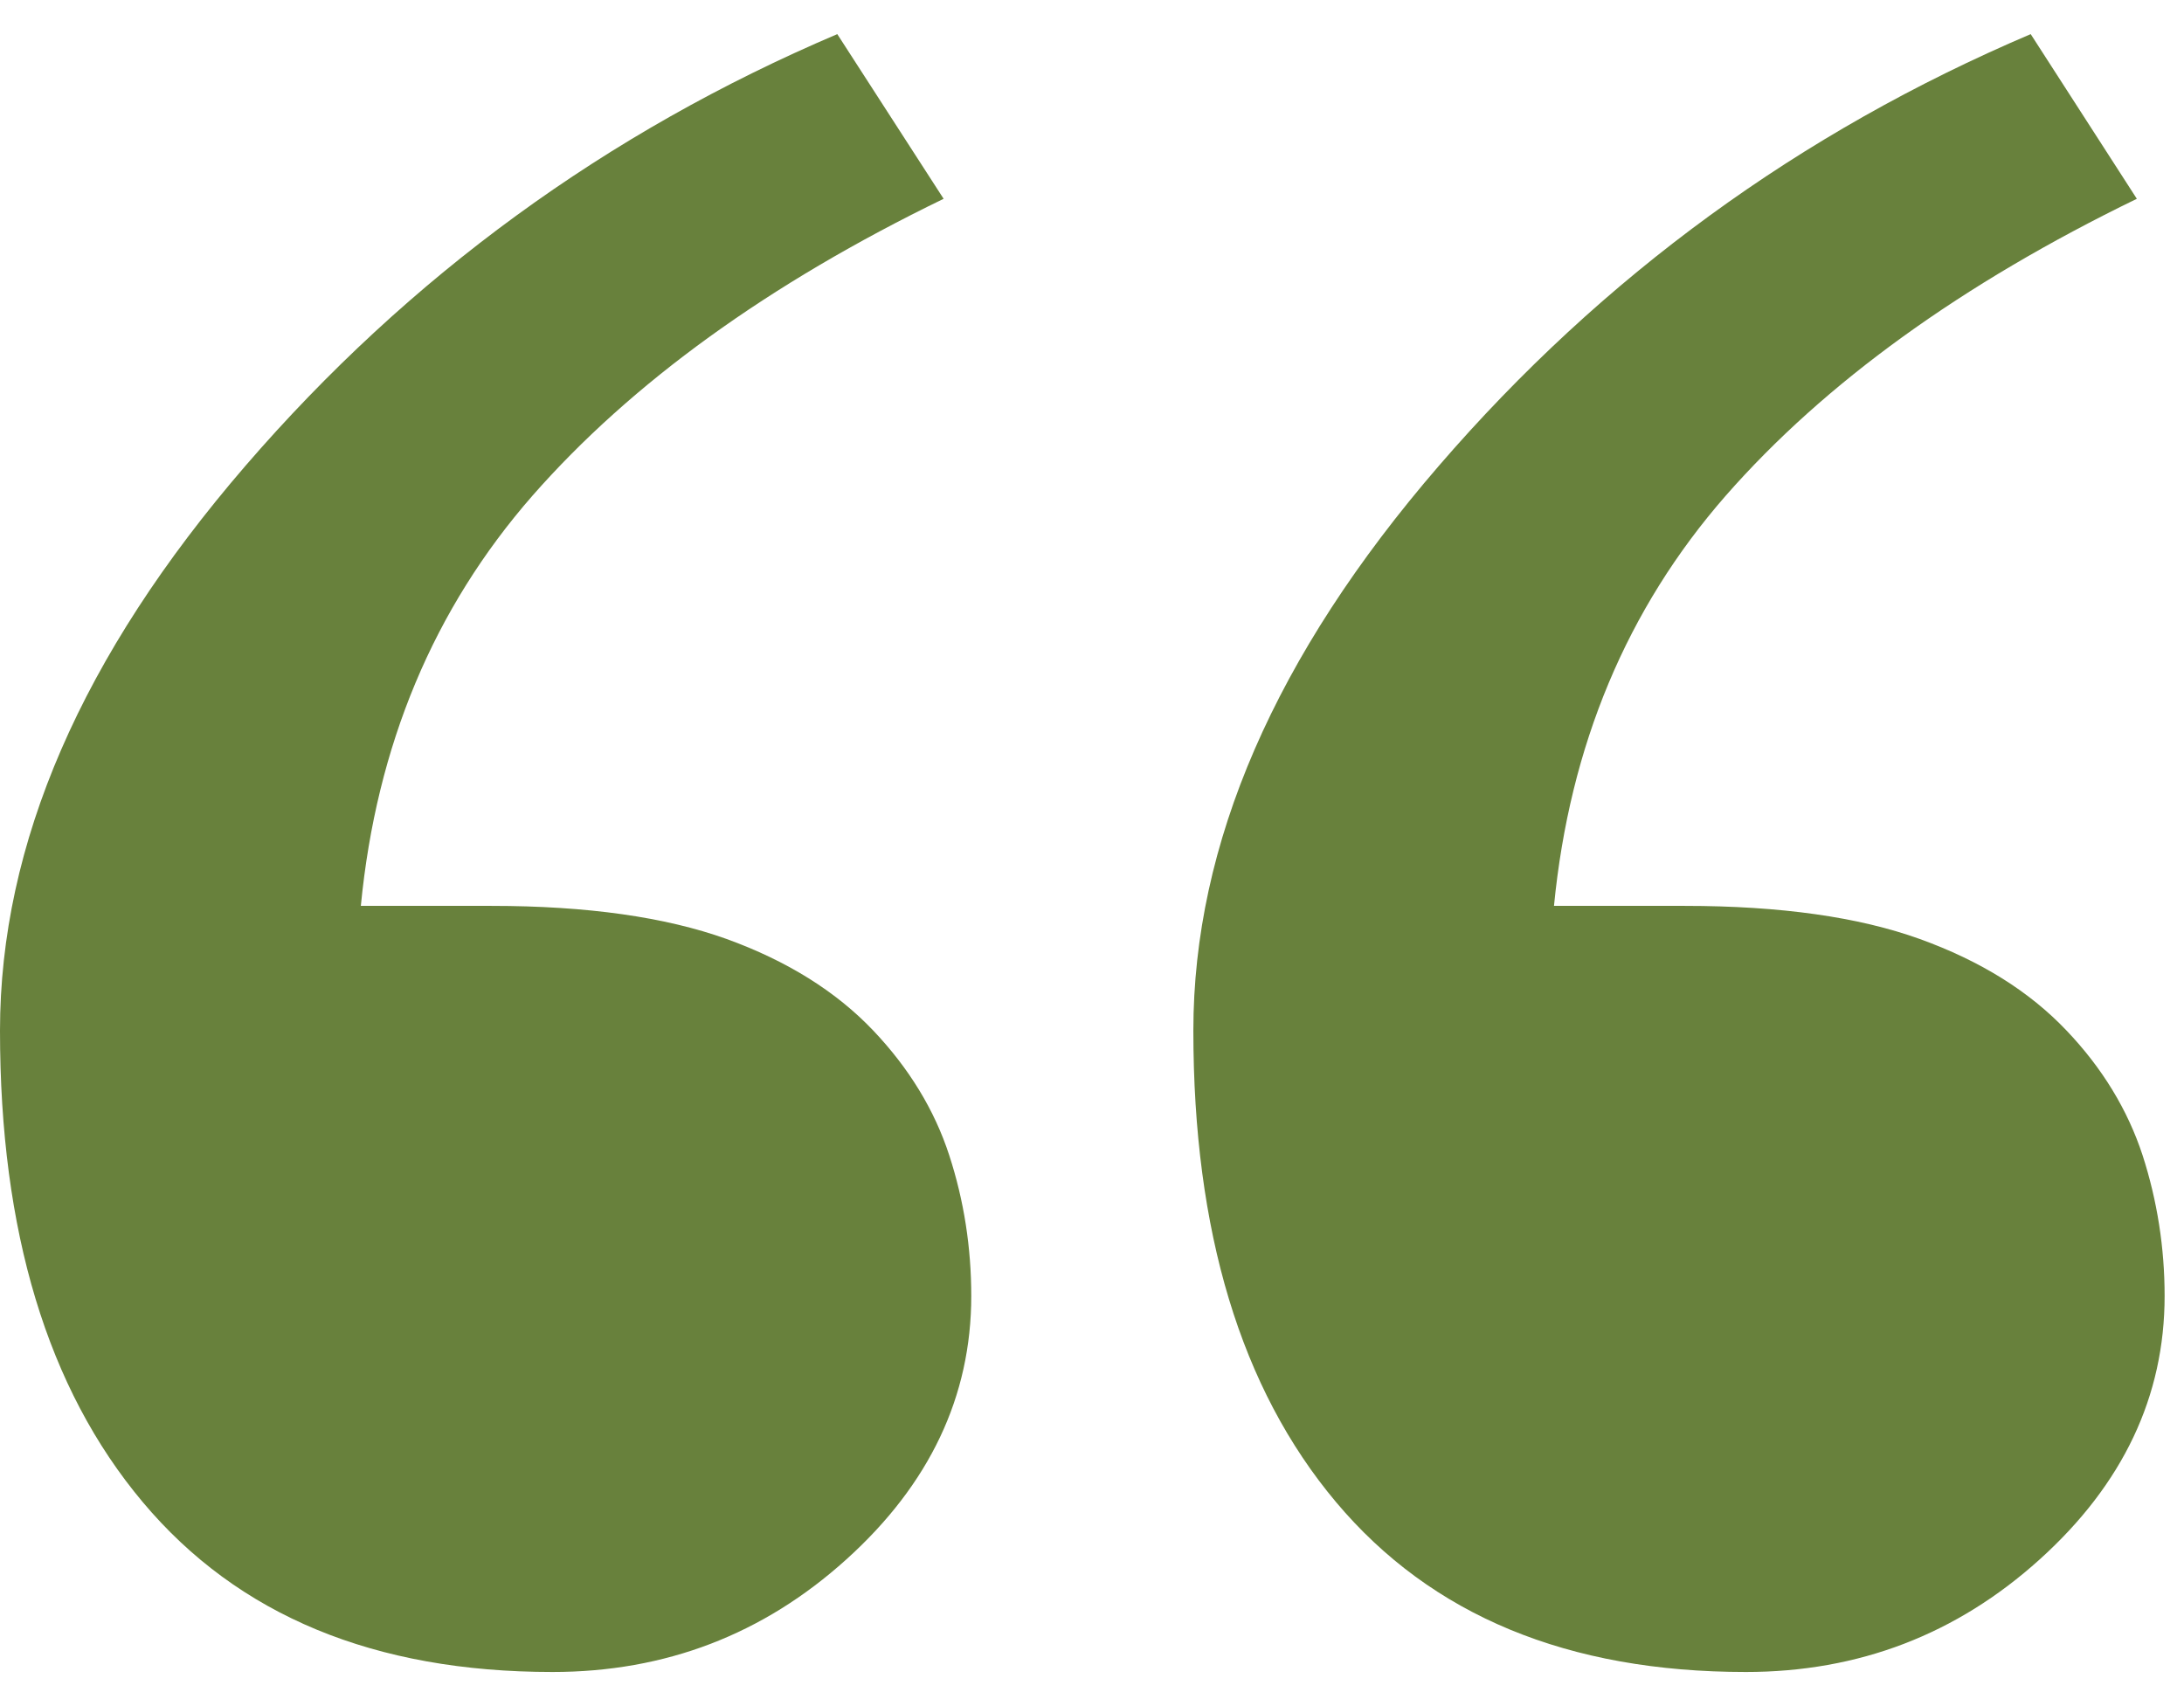 <svg width="32" height="25" viewBox="0 0 32 25" fill="none" xmlns="http://www.w3.org/2000/svg">
    <path fill-rule="evenodd" clip-rule="evenodd"
        d="M31.393 16.928C31.175 16.263 30.803 15.651 30.28 15.102C29.734 14.526 29.016 14.079 28.125 13.758C27.238 13.439 26.094 13.274 24.683 13.274H22.769C22.999 10.923 23.838 8.919 25.286 7.263C26.734 5.611 28.743 4.159 31.309 2.913L29.754 0.5C26.373 1.939 23.482 4.044 21.082 6.826C18.679 9.609 17.485 12.367 17.485 15.102C17.485 18.041 18.177 20.345 19.575 22.01C20.973 23.674 22.974 24.5 25.581 24.5C27.23 24.5 28.667 23.951 29.886 22.85C31.107 21.748 31.716 20.46 31.716 18.99C31.716 18.284 31.608 17.593 31.393 16.928ZM13.908 16.928C13.692 16.263 13.317 15.651 12.796 15.102C12.249 14.526 11.53 14.079 10.643 13.758C9.752 13.439 8.609 13.274 7.199 13.274H5.287C5.515 10.923 6.354 8.919 7.802 7.263C9.252 5.611 11.258 4.159 13.826 2.913L12.268 0.5C8.888 1.939 5.997 4.044 3.596 6.826C1.195 9.609 2.3913e-07 12.367 0 15.102C-2.56891e-07 18.041 0.693 20.345 2.091 22.01C3.487 23.674 5.488 24.5 8.095 24.5C9.747 24.5 11.182 23.951 12.401 22.85C13.622 21.748 14.231 20.46 14.231 18.99C14.231 18.284 14.125 17.593 13.908 16.928Z"
        fill="#68813C" />
</svg>